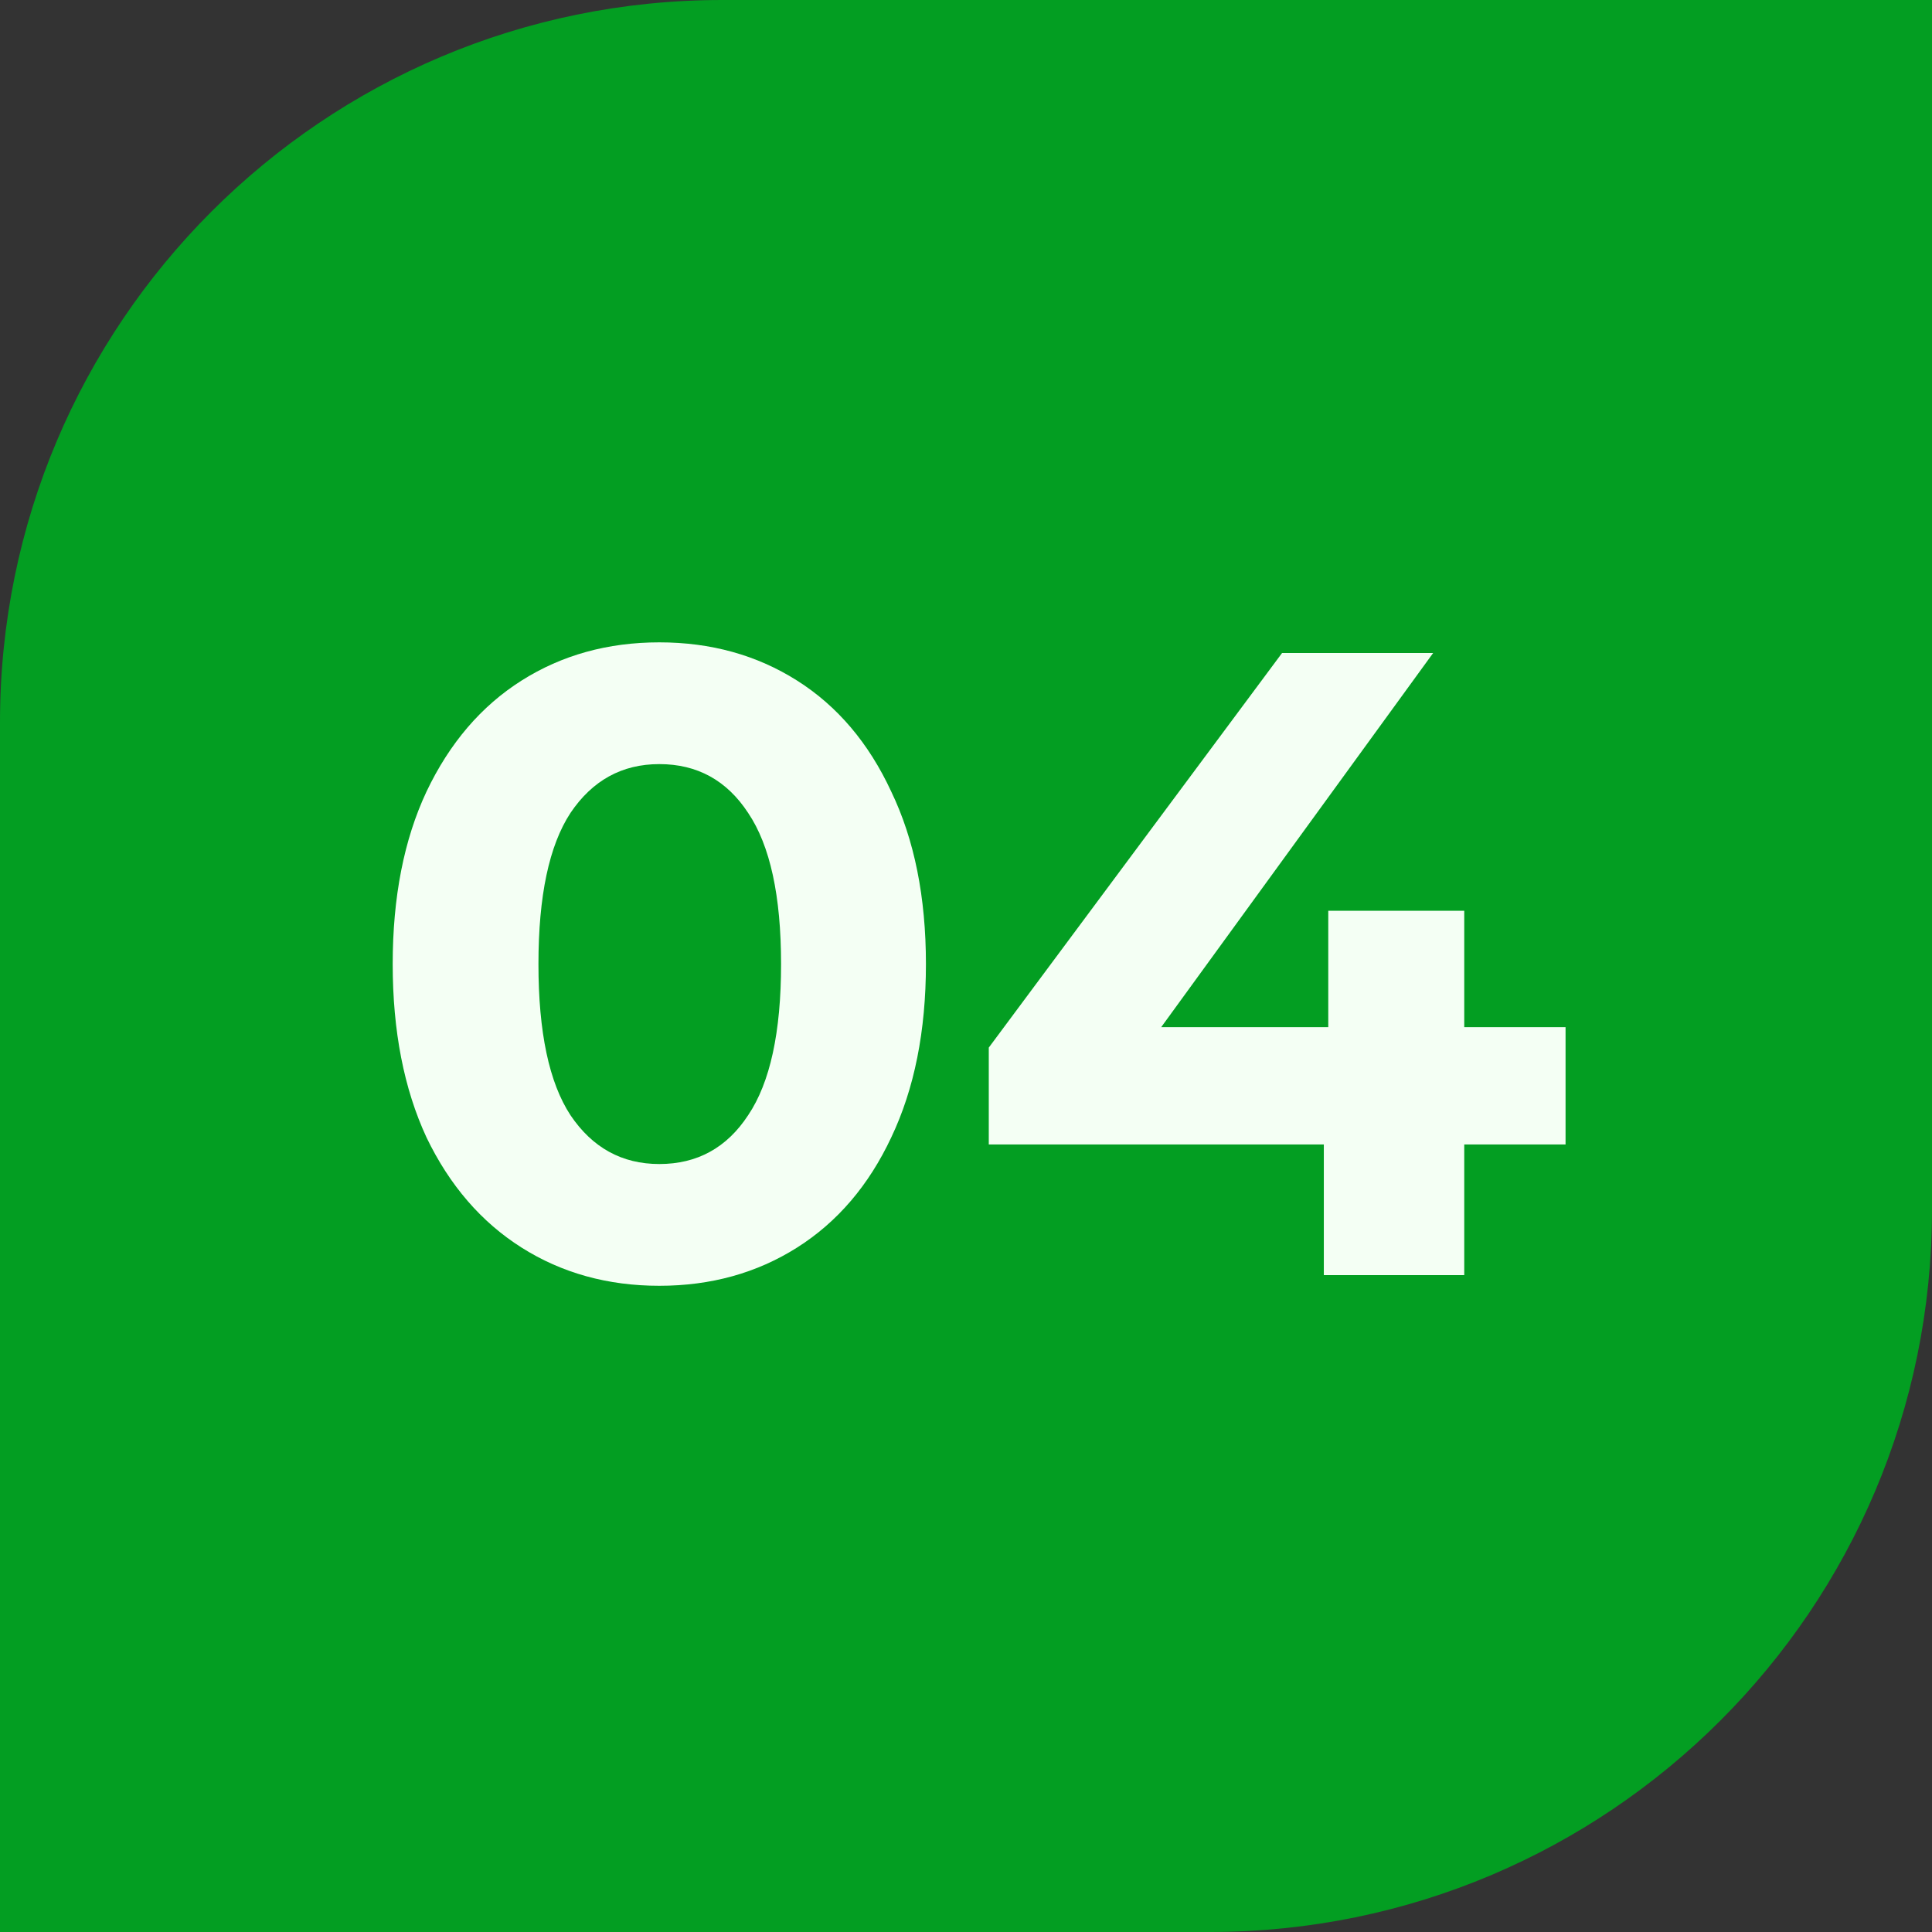 <?xml version="1.0" encoding="UTF-8"?> <svg xmlns="http://www.w3.org/2000/svg" width="100" height="100" viewBox="0 0 100 100" fill="none"><rect x="0" y="0" width="100" height="100" fill="#333333" stroke="none"/><path d="M0 37.381C0 16.736 16.736 0 37.381 0H100V62.619C100 83.264 83.264 100 62.619 100H0V37.381Z" fill="#039E22"></path><path d="M34.126 66.552C31.458 66.552 29.082 65.893 26.996 64.574C24.911 63.255 23.27 61.354 22.074 58.87C20.909 56.355 20.326 53.365 20.326 49.9C20.326 46.435 20.909 43.46 22.074 40.976C23.27 38.461 24.911 36.545 26.996 35.226C29.082 33.907 31.458 33.248 34.126 33.248C36.794 33.248 39.171 33.907 41.256 35.226C43.342 36.545 44.967 38.461 46.132 40.976C47.328 43.46 47.926 46.435 47.926 49.9C47.926 53.365 47.328 56.355 46.132 58.87C44.967 61.354 43.342 63.255 41.256 64.574C39.171 65.893 36.794 66.552 34.126 66.552ZM34.126 60.25C36.089 60.25 37.622 59.407 38.726 57.72C39.861 56.033 40.428 53.427 40.428 49.9C40.428 46.373 39.861 43.767 38.726 42.08C37.622 40.393 36.089 39.55 34.126 39.55C32.194 39.55 30.661 40.393 29.526 42.08C28.422 43.767 27.87 46.373 27.87 49.9C27.87 53.427 28.422 56.033 29.526 57.72C30.661 59.407 32.194 60.25 34.126 60.25ZM81.033 59.238H75.789V66H68.521V59.238H51.179V54.224L66.359 33.8H74.179L60.103 53.166H68.751V47.14H75.789V53.166H81.033V59.238Z" fill="#F4FFF4"></path></svg> 